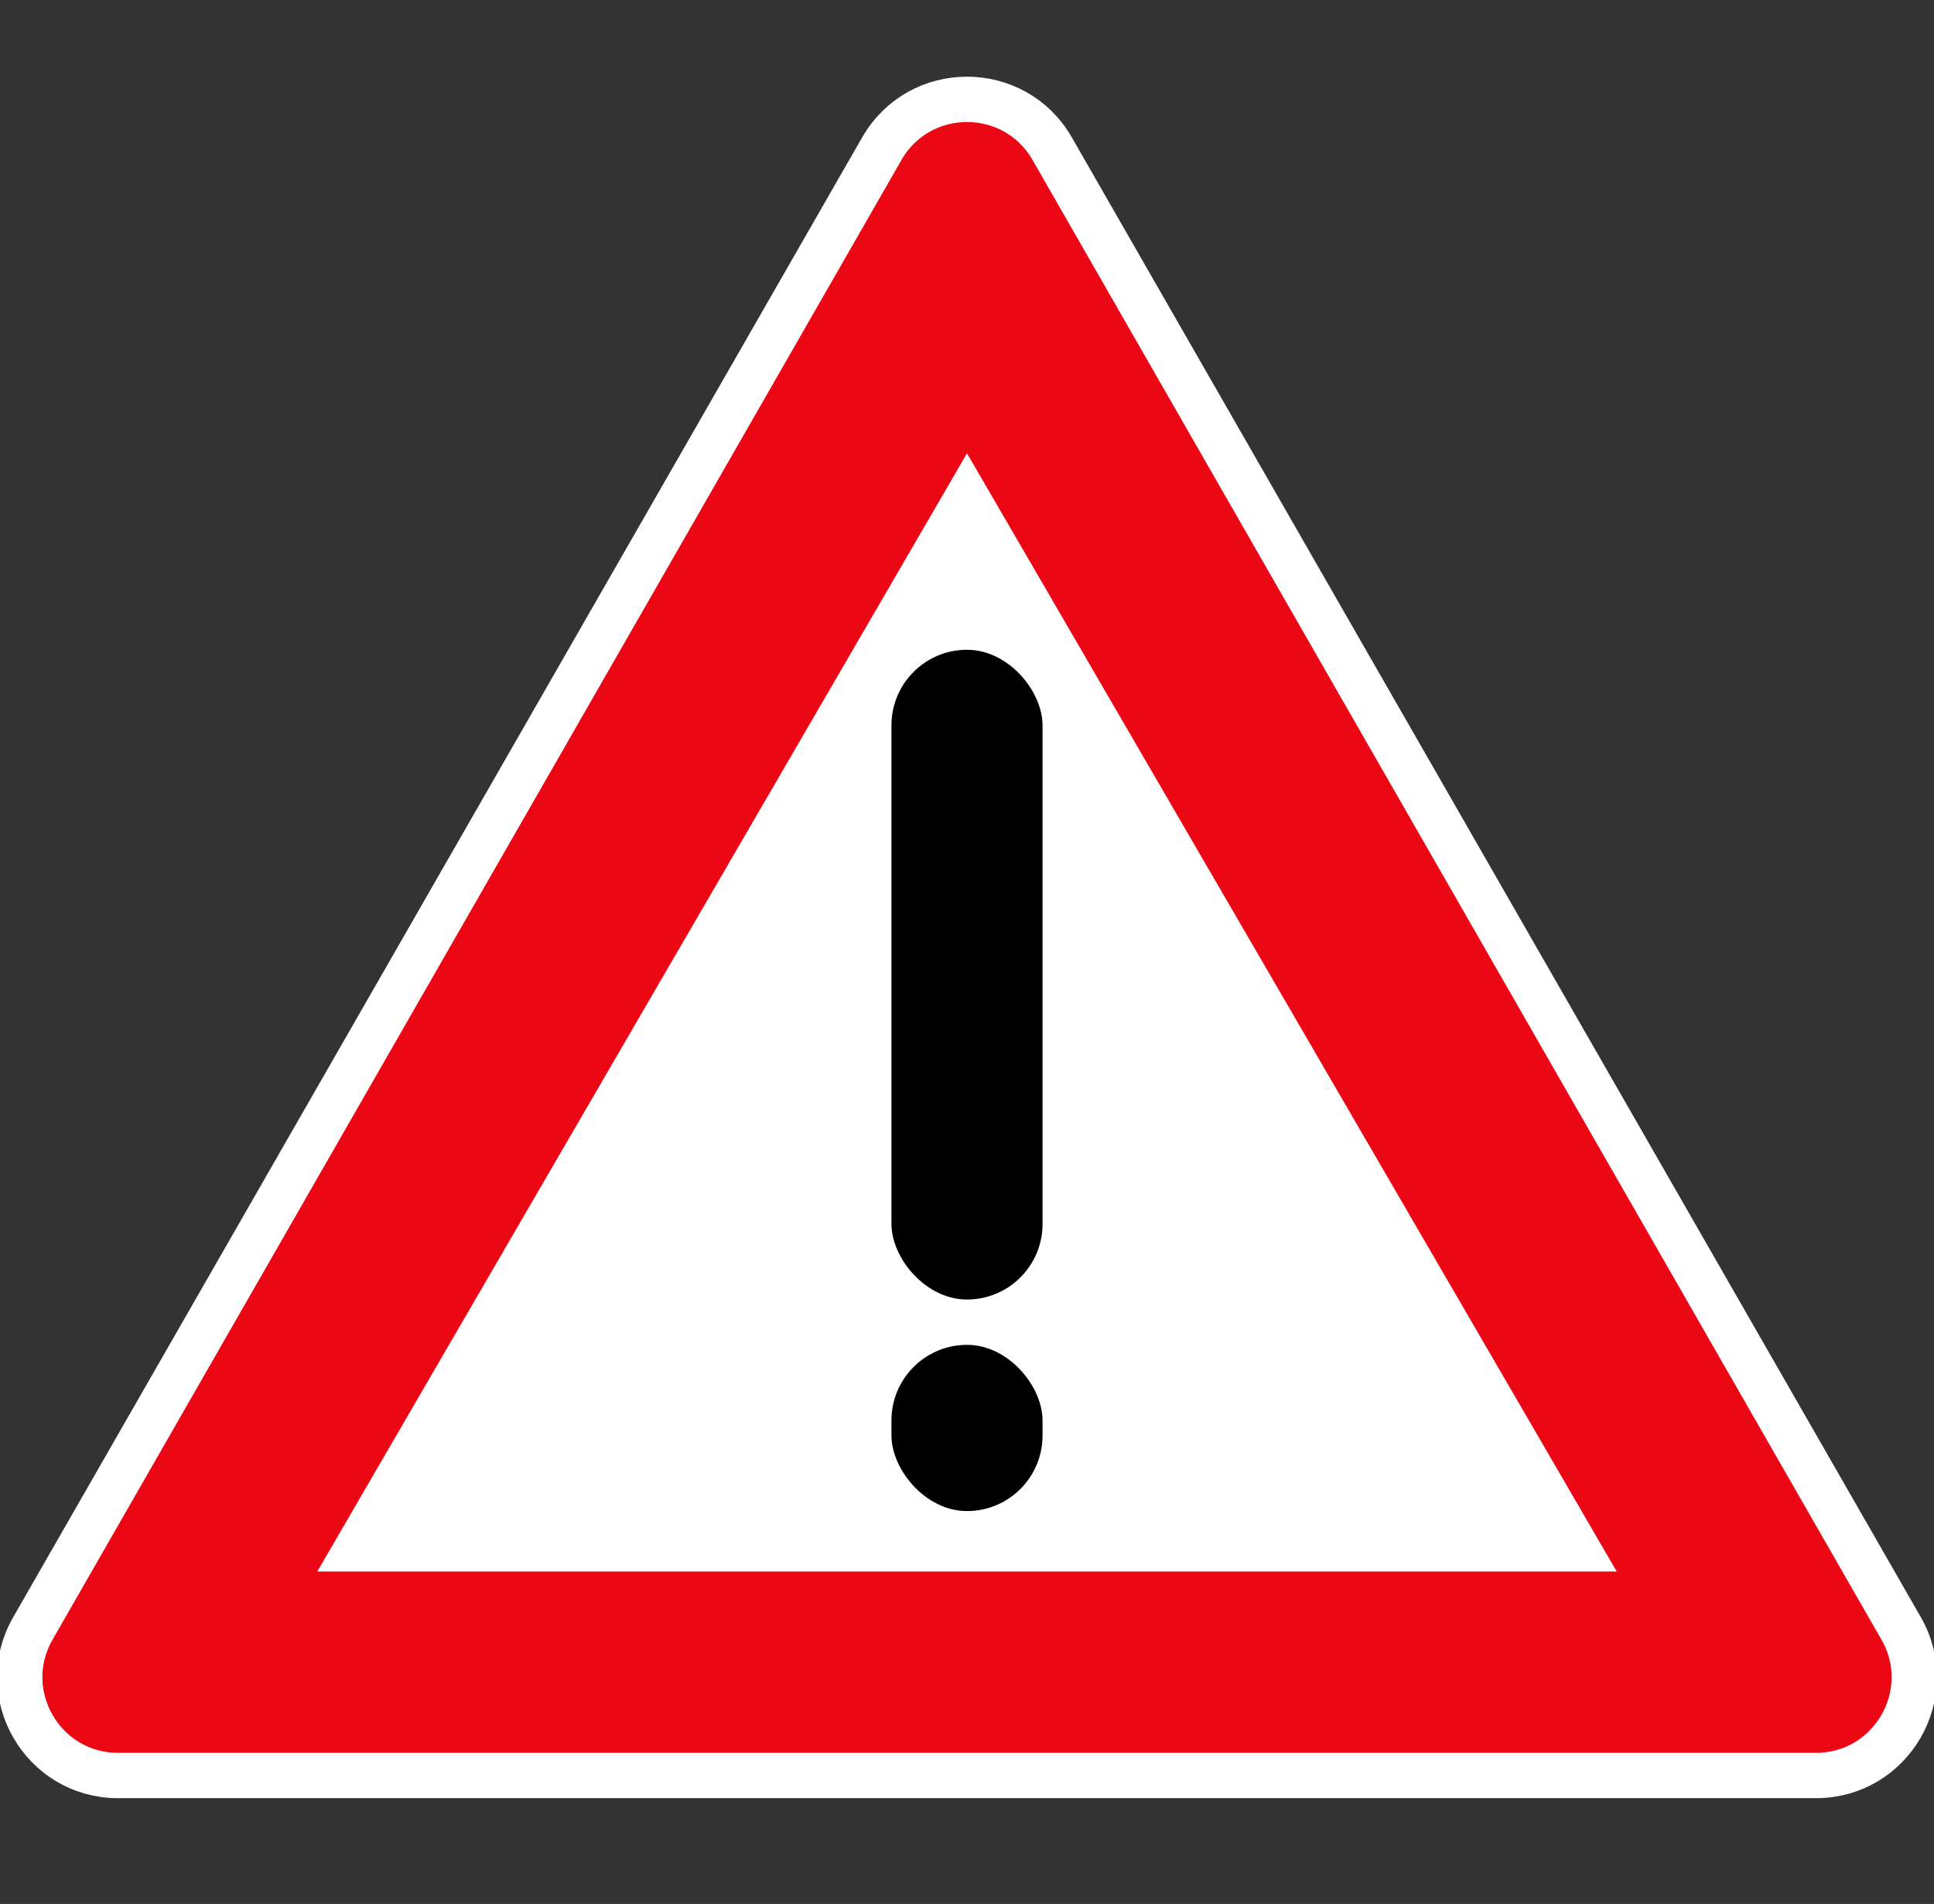 <svg width="128" height="126" viewBox="0 0 128 126" fill="none" xmlns="http://www.w3.org/2000/svg">
<rect x="0" y="0" width="128" height="126" fill="#333333" stroke="none"/>
<g clip-path="url(#clip0_3416_2)">
<path d="M58.362 9.84C60.86 5.487 67.14 5.487 69.638 9.84L125.824 107.765C128.311 112.098 125.182 117.5 120.187 117.5H7.813C2.818 117.5 -0.311 112.098 2.176 107.765L58.362 9.84Z" fill="#EC0715" stroke="white" stroke-width="3"/>
<path d="M64 30L107 104H21L64 30Z" fill="white"/>
<rect x="59" y="89" width="10" height="11" rx="5" fill="black"/>
<rect x="59" y="43" width="10" height="43" rx="5" fill="black"/>
</g>
<defs>
<clipPath id="clip0_3416_2">
<rect width="128" height="125.965" fill="white"/>
</clipPath>
</defs>
</svg>
